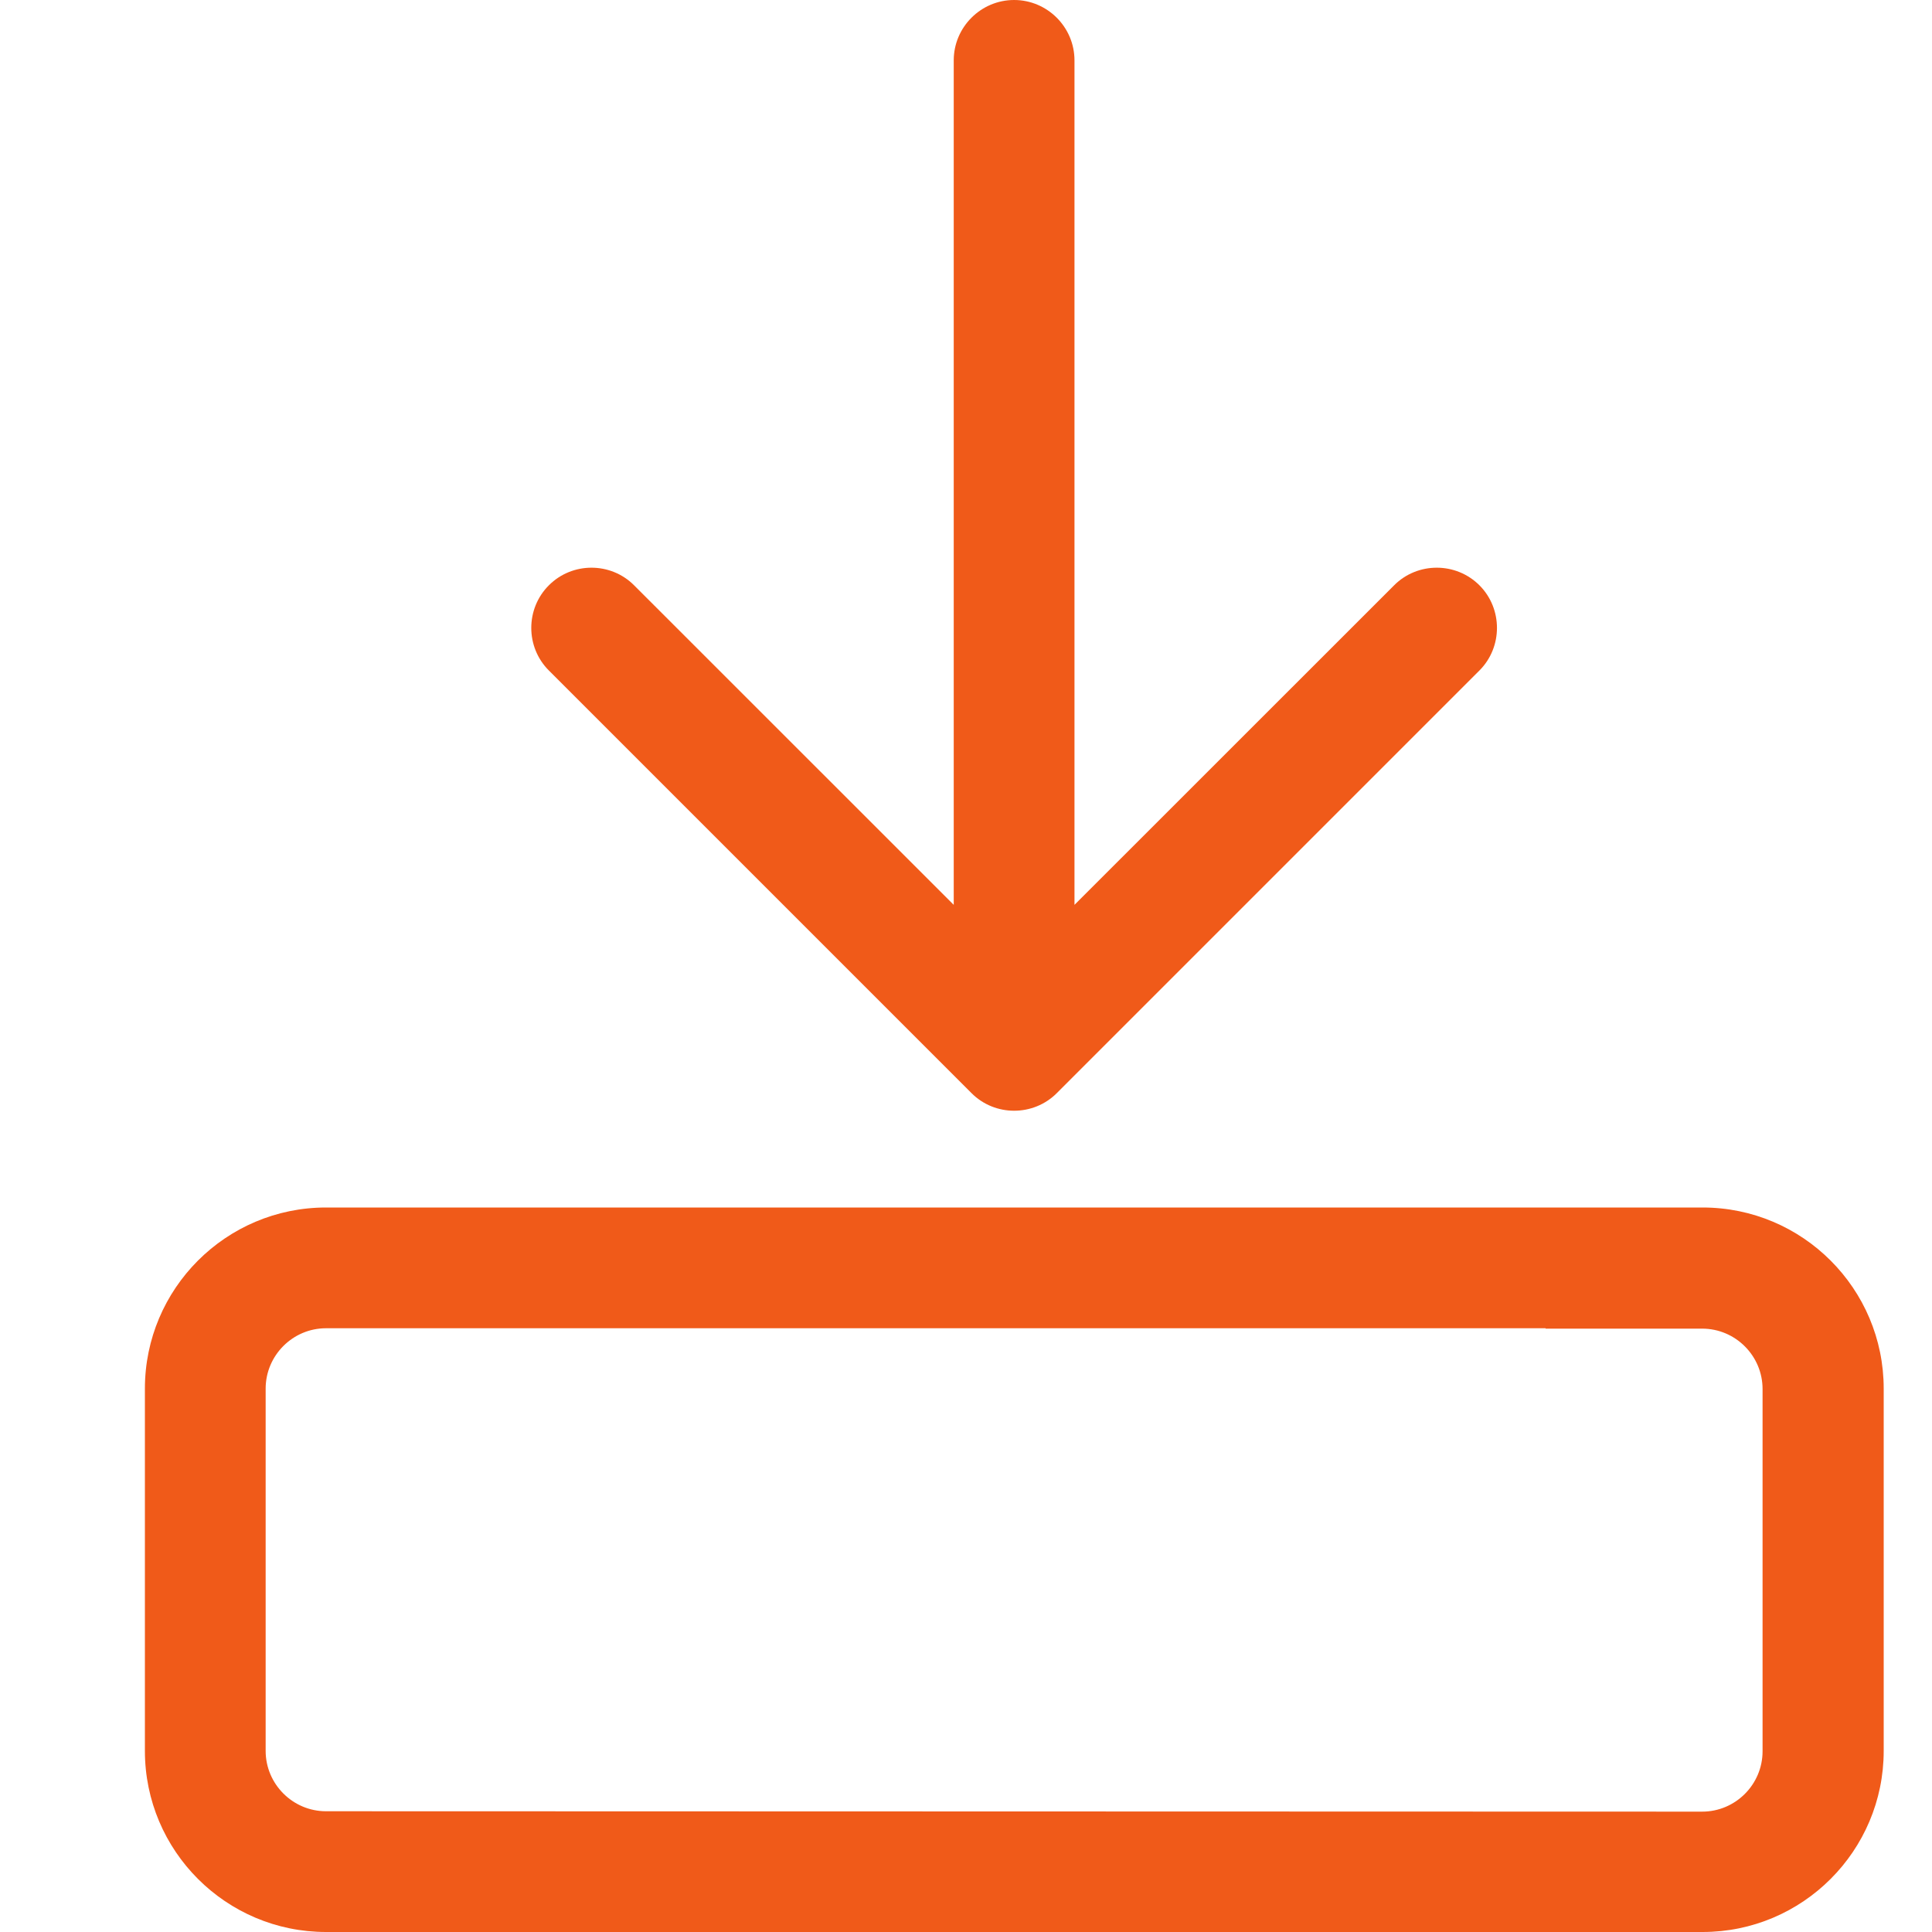 <svg width="20" height="20" viewBox="0 0 20 20" fill="none" xmlns="http://www.w3.org/2000/svg">
<path d="M11.123 0.625C11.123 0.281 10.842 0 10.498 0C10.154 0 9.873 0.281 9.873 0.625V9.367L6.564 6.059C6.322 5.816 5.924 5.816 5.682 6.059C5.439 6.301 5.439 6.699 5.682 6.941L10.057 11.316C10.299 11.559 10.697 11.559 10.94 11.316L15.315 6.941C15.557 6.699 15.557 6.301 15.315 6.059C15.072 5.816 14.674 5.816 14.432 6.059L11.123 9.367V0.625Z" fill="#F05A19"/>
<path d="M16 12.5V13.75H3.375C3.031 13.75 2.75 14.031 2.75 14.375V18.125C2.75 18.469 3.031 18.75 3.375 18.75L17.621 18.754C17.965 18.754 18.246 18.473 18.246 18.129V14.379C18.246 14.035 17.965 13.754 17.621 13.754H16V12.5H17.625C18.66 12.5 19.5 13.34 19.5 14.375V18.125C19.5 19.16 18.66 20 17.625 20H3.375C2.34 20 1.5 19.16 1.5 18.125V14.375C1.5 13.34 2.34 12.5 3.375 12.5H16Z" fill="#F05A19"/>
</svg>
